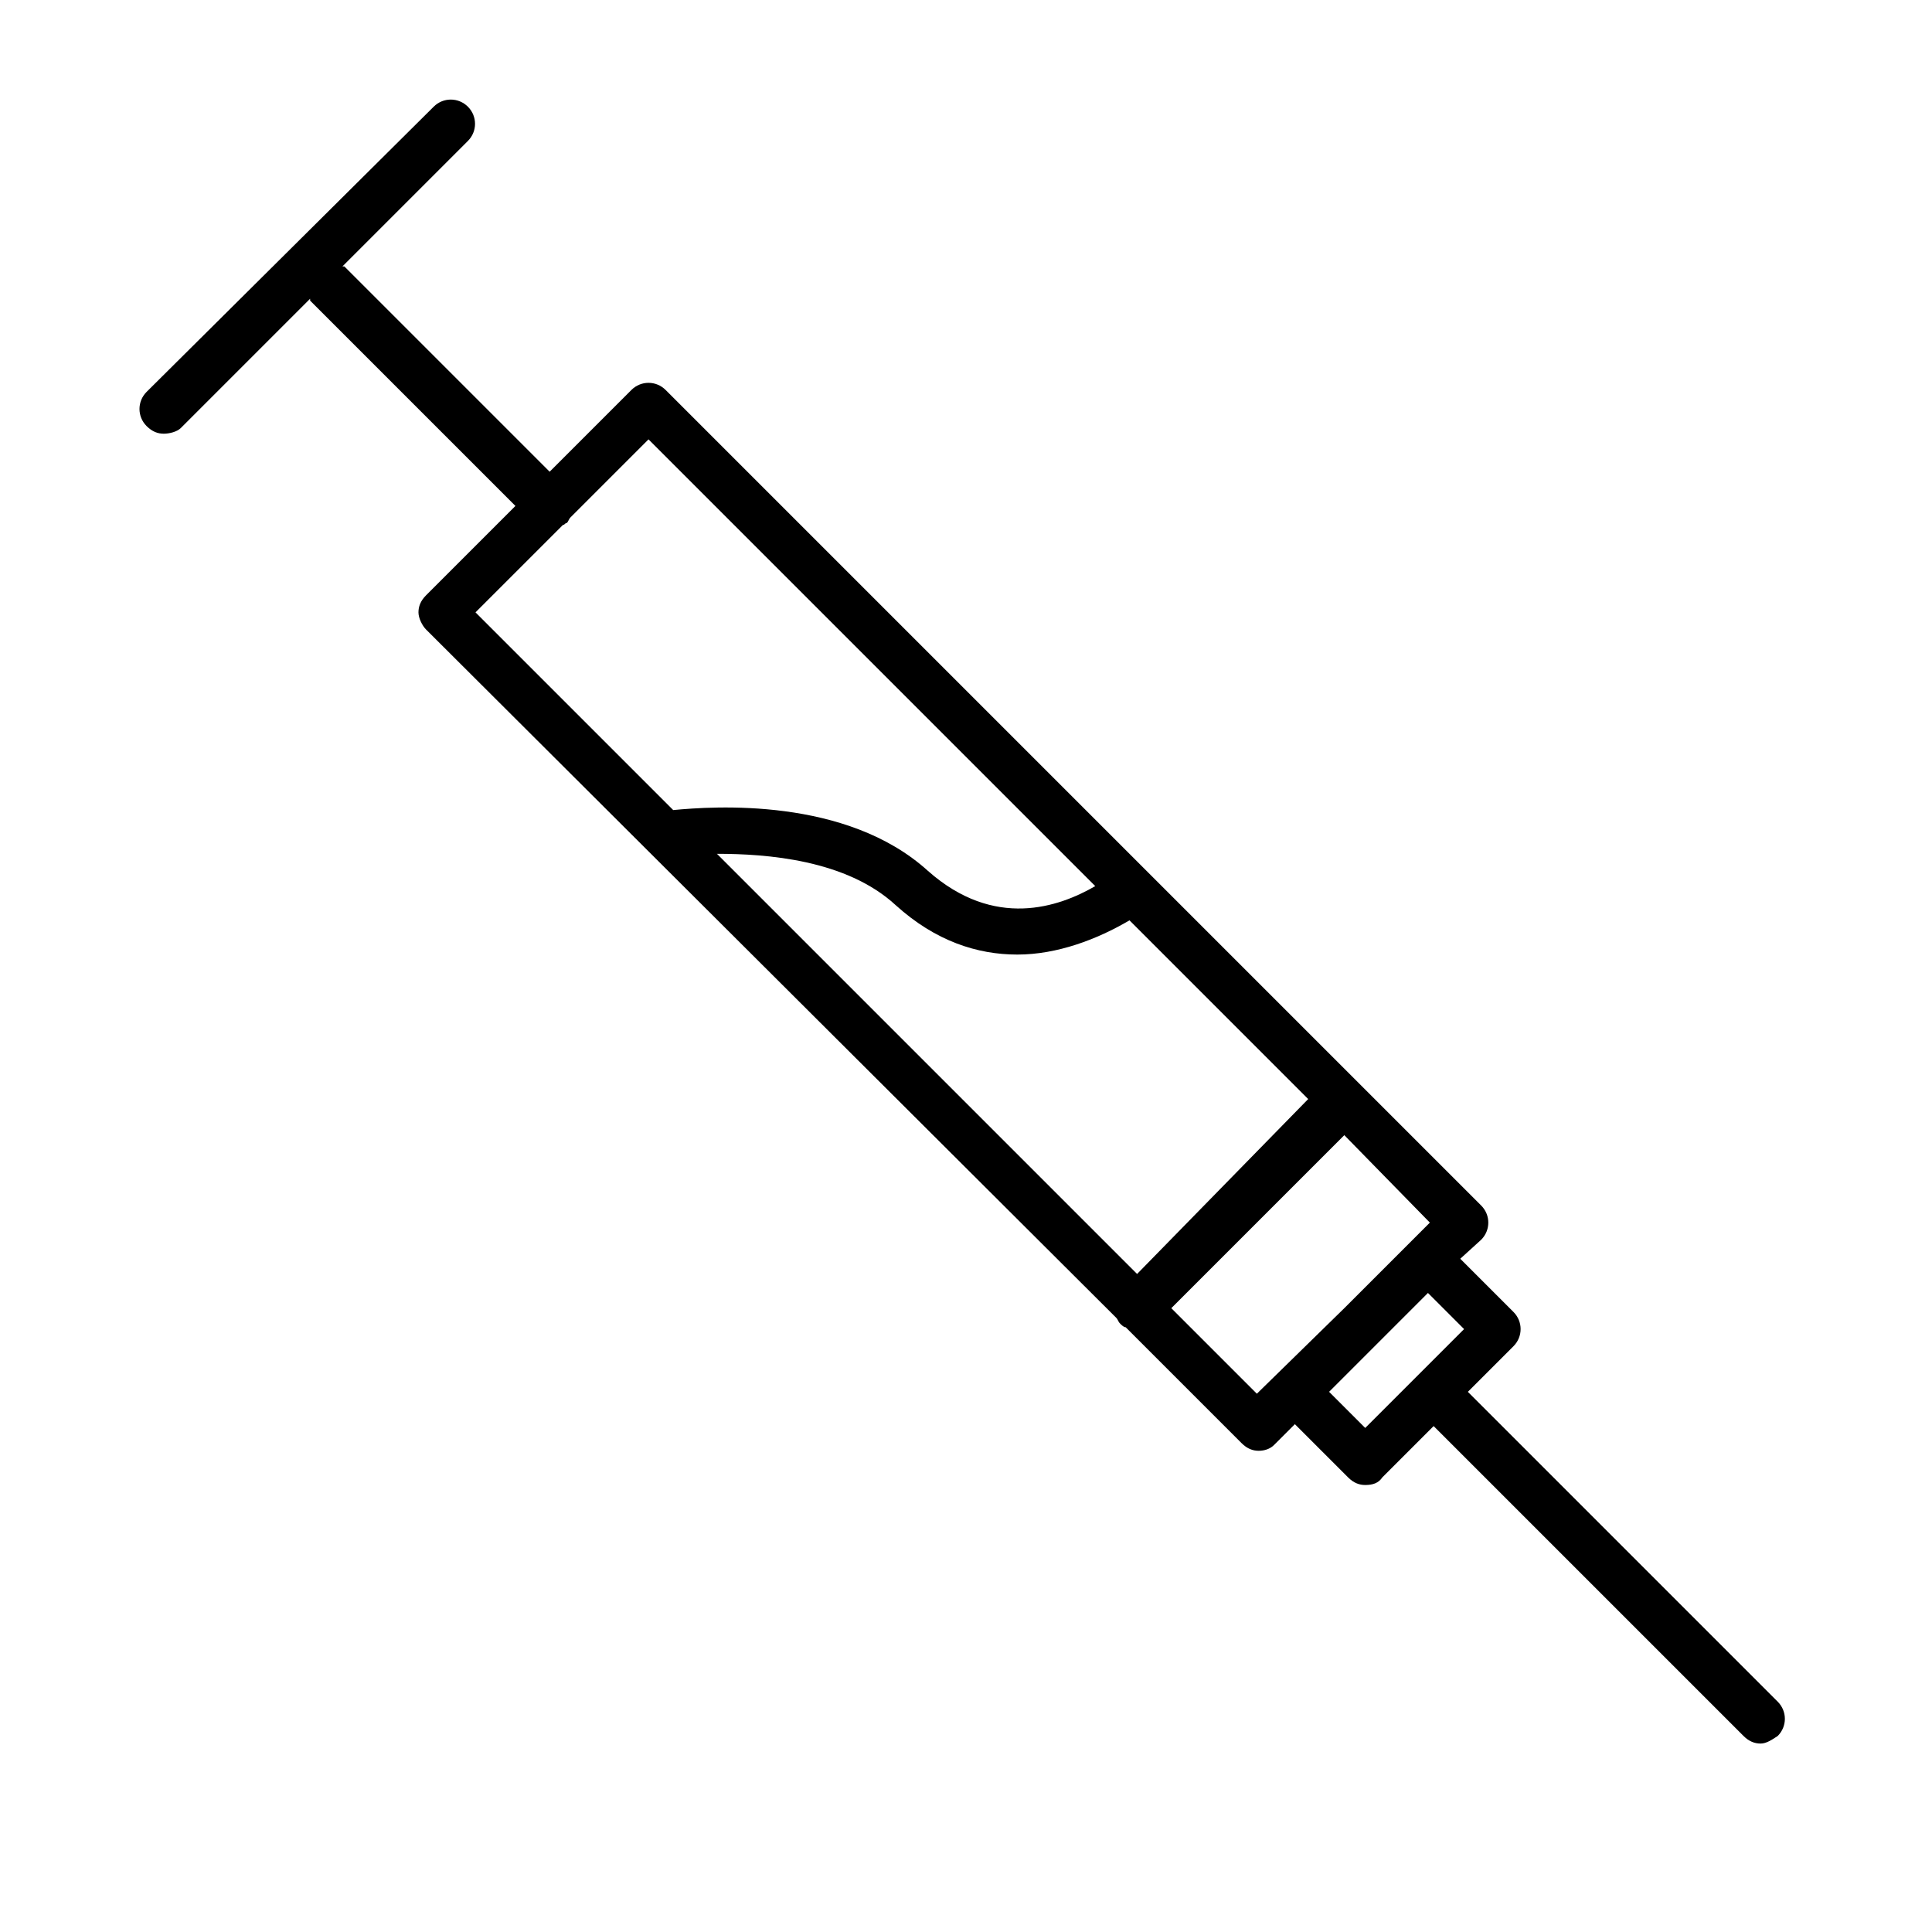 <?xml version="1.0" encoding="UTF-8"?>
<!-- Uploaded to: ICON Repo, www.iconrepo.com, Generator: ICON Repo Mixer Tools -->
<svg fill="#000000" width="800px" height="800px" version="1.1" viewBox="144 144 512 512" xmlns="http://www.w3.org/2000/svg">
 <path d="m615.12 594.97-82.121-82.121 12.09-12.09c2.519-2.519 2.519-6.551 0-9.07l-14.105-14.105 5.543-5.039c2.519-2.519 2.519-6.551 0-9.07l-216.13-216.13c-2.519-2.519-6.551-2.519-9.07 0l-21.664 21.664-54.41-54.41h-0.504l33.25-33.25c2.519-2.519 2.519-6.551 0-9.07-2.519-2.519-6.551-2.519-9.07 0l-76.074 75.57c-2.519 2.519-2.519 6.551 0 9.07 1.512 1.512 3.023 2.016 4.535 2.016s3.527-0.504 4.535-1.512l34.258-34.258v0.504l54.41 54.41-23.68 23.68c-1.512 1.512-2.016 3.023-2.016 4.535s1.008 3.527 2.016 4.535l182.88 182.38c0.504 0.504 0.504 1.008 1.008 1.512 0.504 0.504 1.008 1.008 1.512 1.008l30.73 30.73c1.512 1.512 3.023 2.016 4.535 2.016s3.023-0.504 4.031-1.512l5.543-5.543 14.105 14.105c1.512 1.512 3.023 2.016 4.535 2.016 2.016 0 3.527-0.504 4.535-2.016l13.602-13.602 82.121 82.121c1.512 1.512 3.023 2.016 4.535 2.016 1.512 0 3.023-1.008 4.535-2.016 2.519-2.519 2.519-6.551 0-9.07zm-281.12-224.7c13.098 0 34.258 1.512 47.359 13.602 10.578 9.574 21.664 13.098 32.242 13.098 10.578 0 21.16-4.031 29.727-9.07l47.355 47.363-45.344 46.352zm-40.809-87.16c0.504 0 0.504-0.504 1.008-0.504 0.504-0.504 0.504-1.008 1.008-1.512l20.656-20.656 118.39 118.39c-9.574 5.543-26.703 11.586-44.336-4.031-21.664-19.648-56.93-17.129-67.512-16.121l-52.395-52.395zm183.89 230.24-22.672-22.672 45.848-45.848 22.672 23.176-22.672 22.672zm28.715 9.07-9.574-9.574 26.199-26.199 9.574 9.574z"/>
</svg>